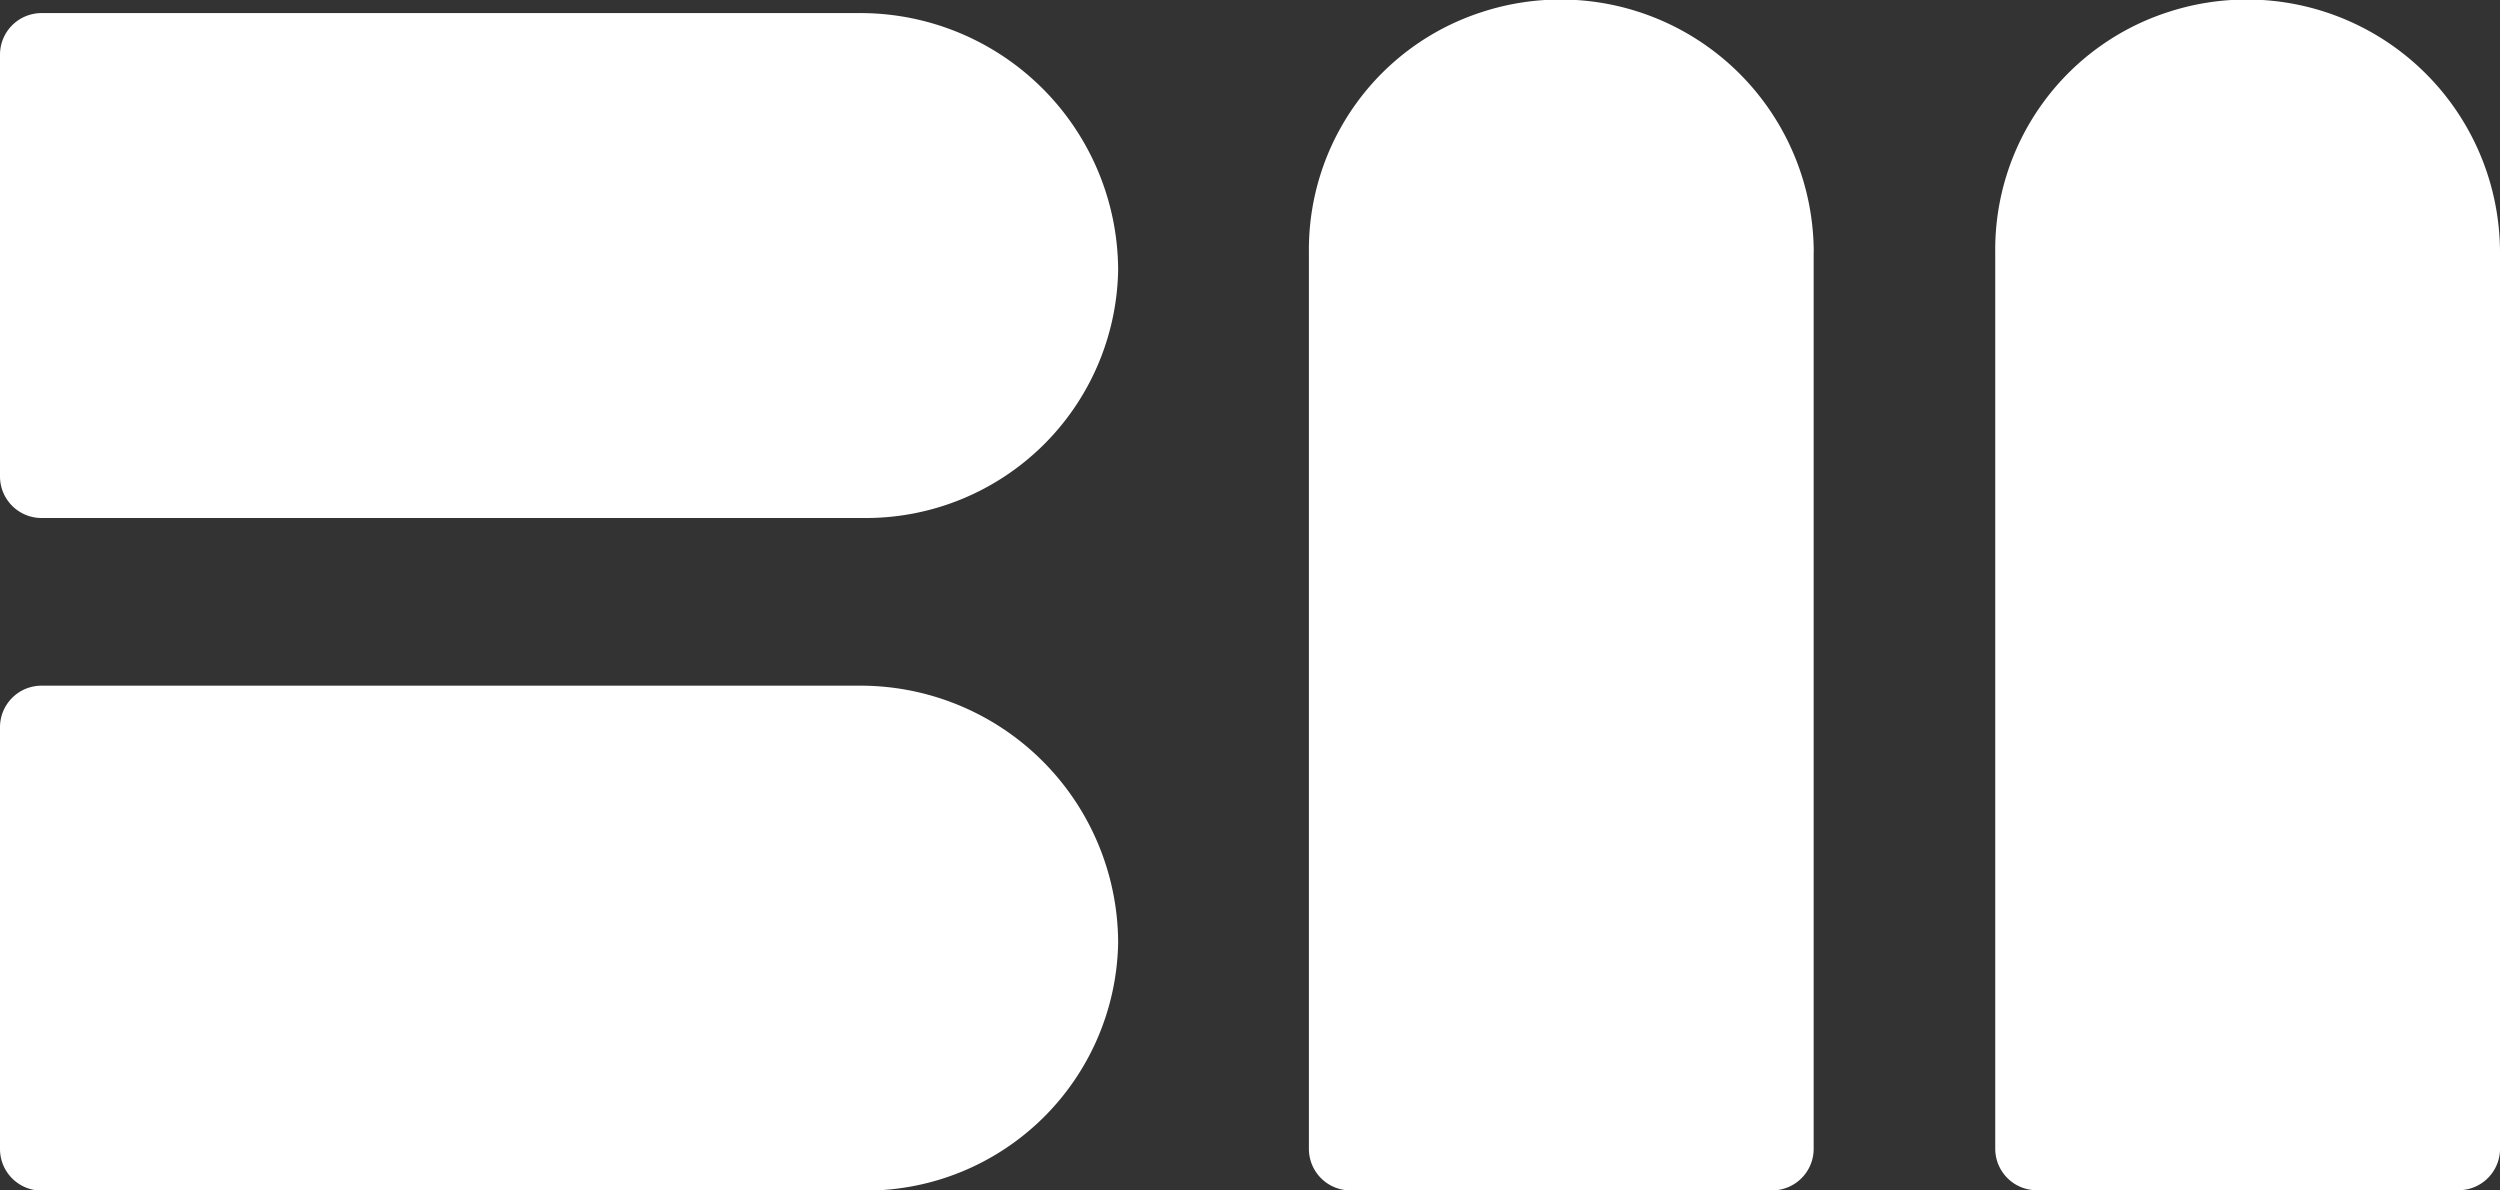 <svg xmlns="http://www.w3.org/2000/svg" width="63.416" height="30.196" viewBox="0 0 63.416 30.196"><rect x="0" y="0" width="63.416" height="30.196" fill="#333333" stroke="none"/><defs><style>.a{fill:#fff;}</style></defs><path class="a" d="M333.065,660.475h-20.74a1.054,1.054,0,0,0-1.055,1.054v10.7a1.054,1.054,0,0,0,1.055,1.054h20.908a6.4,6.4,0,0,0,6.4-6.279A6.539,6.539,0,0,0,333.065,660.475Z" transform="translate(-311.27 -660.143)"/><path class="a" d="M333.065,679.76h-20.74a1.054,1.054,0,0,0-1.055,1.054v10.7a1.054,1.054,0,0,0,1.055,1.054h20.908a6.4,6.4,0,0,0,6.4-6.279A6.538,6.538,0,0,0,333.065,679.76Z" transform="translate(-311.27 -662.367)"/><path class="a" d="M361.606,666.5a6.422,6.422,0,0,0-8.421-6.093A6.333,6.333,0,0,0,348.8,666.5v22.742a1.054,1.054,0,0,0,1.054,1.054h10.695a1.054,1.054,0,0,0,1.055-1.054V666.5Z" transform="translate(-315.598 -660.1)"/><path class="a" d="M381.284,666.5a6.422,6.422,0,0,0-8.421-6.093,6.333,6.333,0,0,0-4.383,6.091v0h0v22.74a1.054,1.054,0,0,0,1.055,1.054h10.695a1.054,1.054,0,0,0,1.055-1.054V666.5Z" transform="translate(-317.868 -660.1)"/></svg>